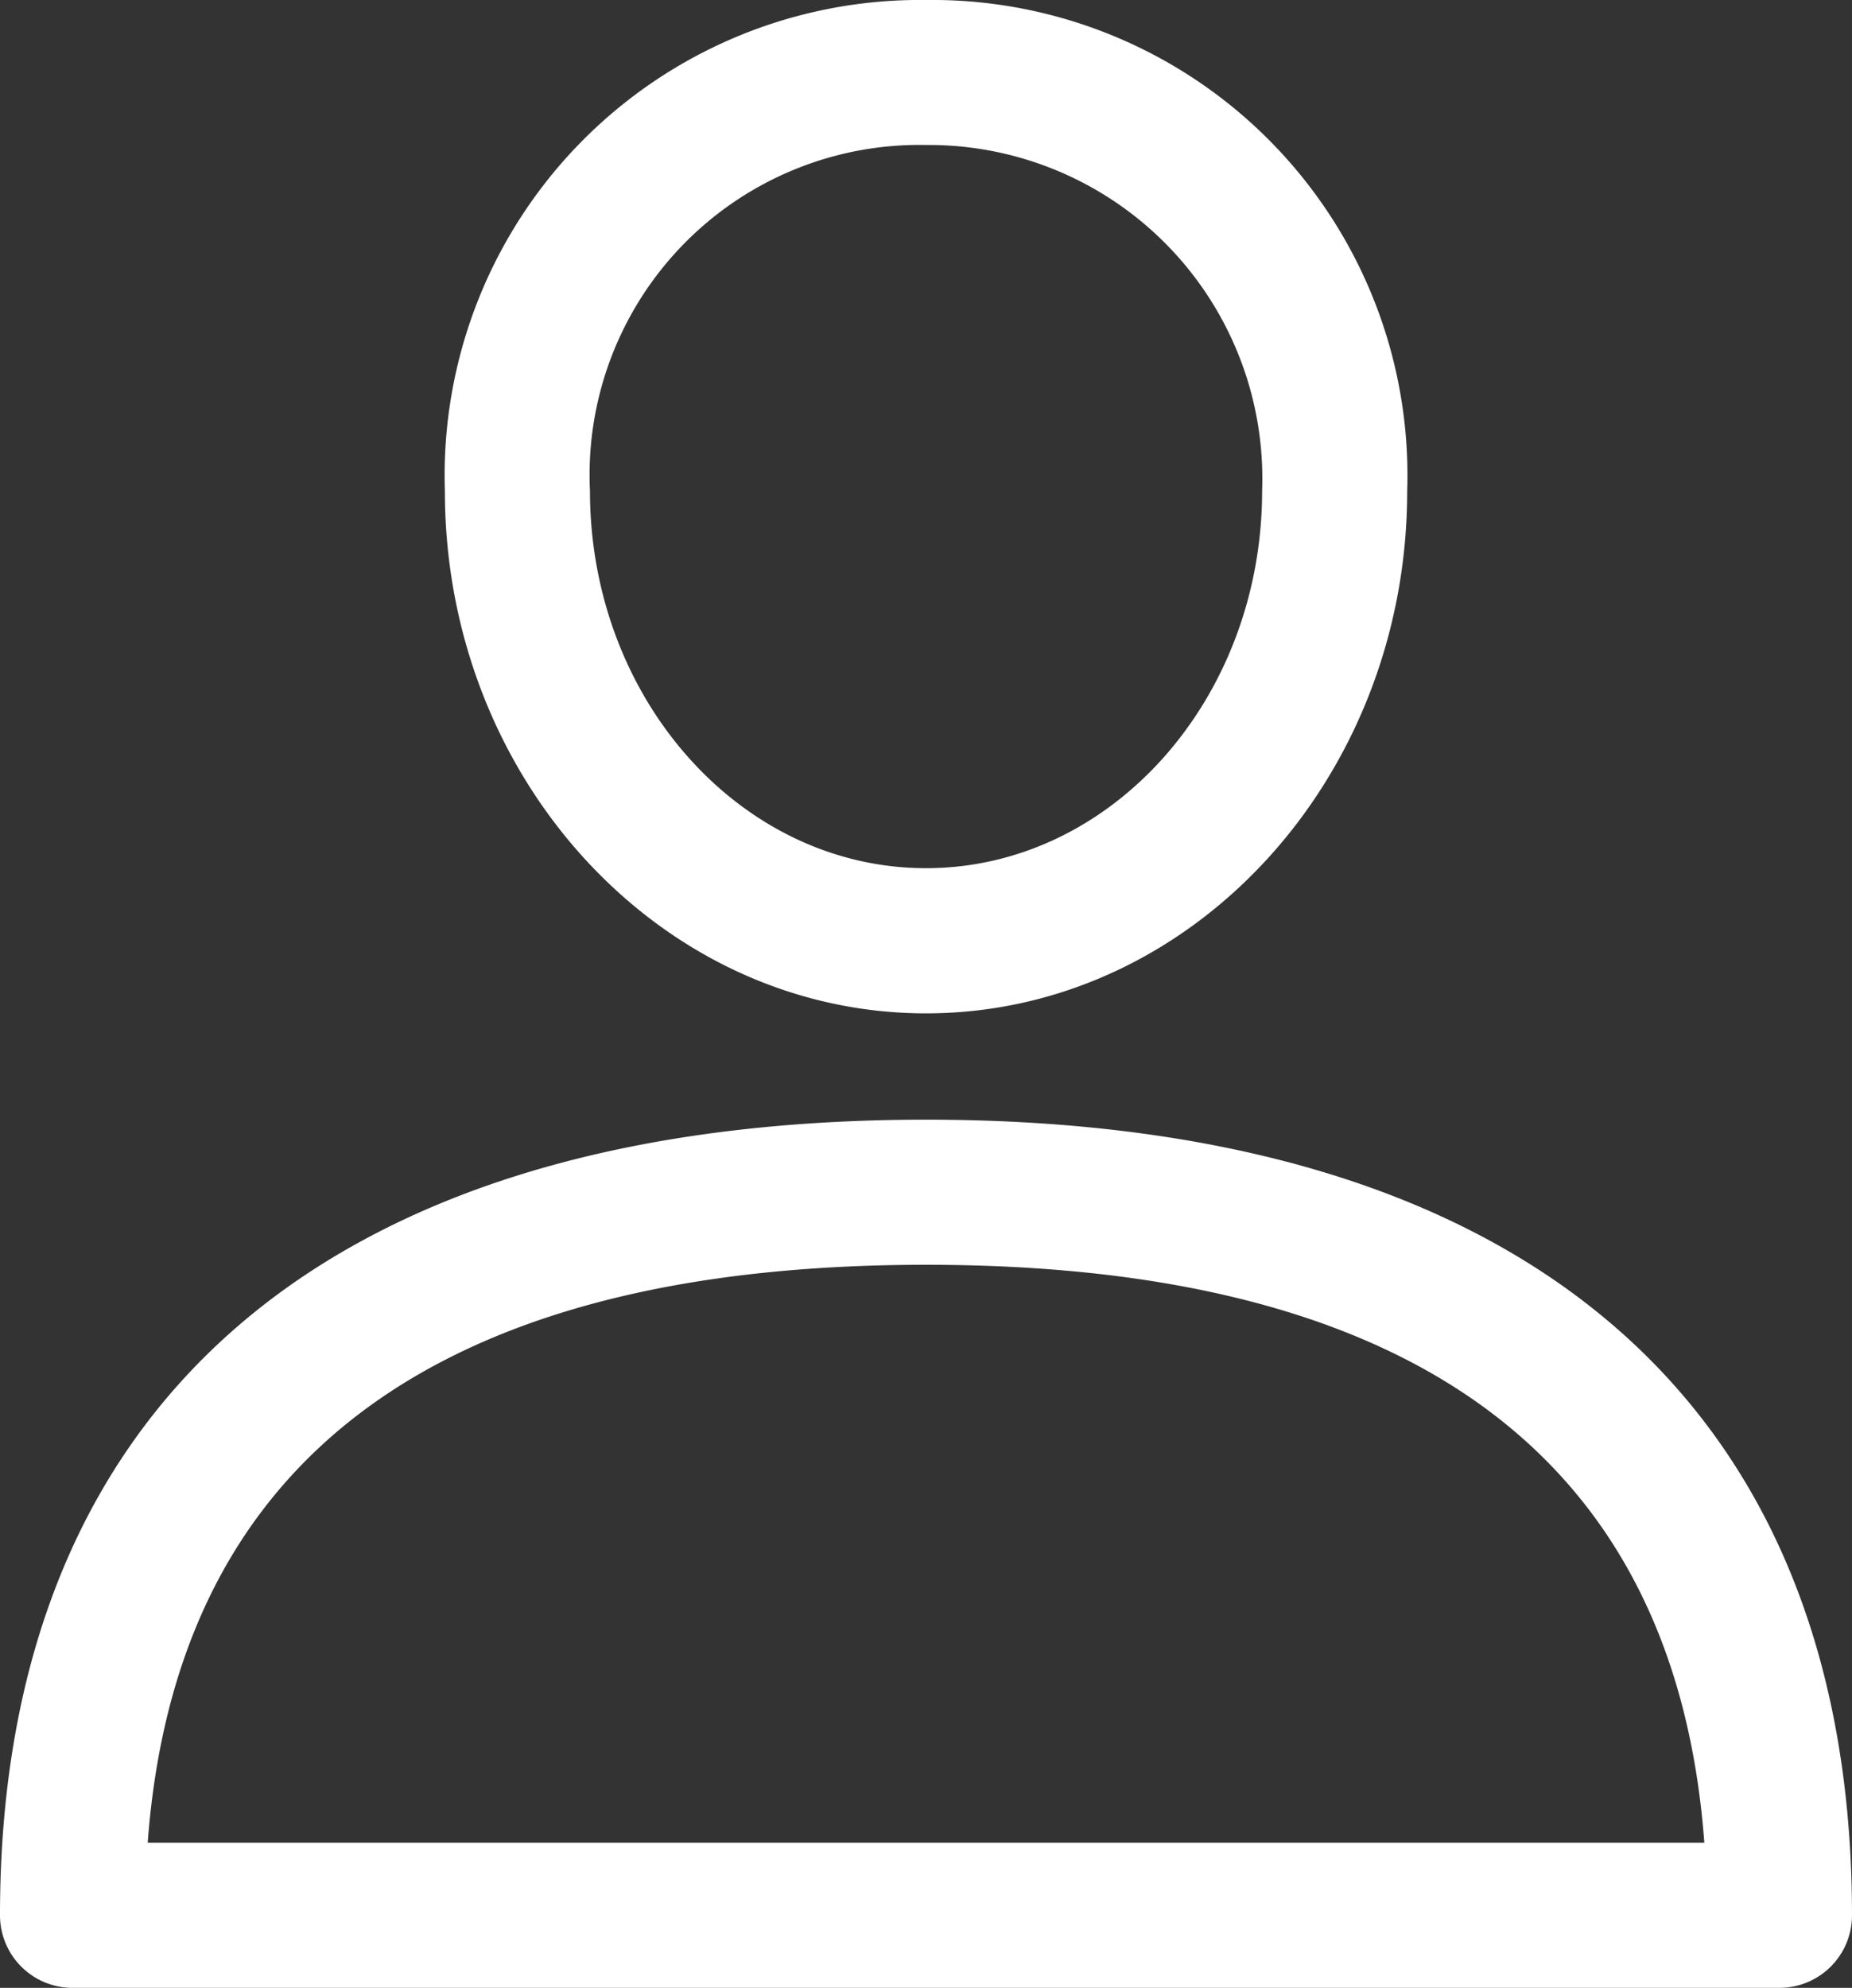 <svg xmlns="http://www.w3.org/2000/svg" width="45.65" height="48.988" viewBox="0 0 45.65 48.988"><rect x="0" y="0" width="45.65" height="48.988" fill="#333333" stroke="none"/><defs><style>.a{fill:#fff;}</style></defs><g transform="translate(-17.44)"><g transform="translate(17.44 27.593)"><path class="a" d="M40.265,288.389c-14.719,0-22.825,6.963-22.825,19.607a1.788,1.788,0,0,0,1.788,1.788H61.3A1.788,1.788,0,0,0,63.09,308C63.09,295.353,54.984,288.389,40.265,288.389ZM21.081,306.208c.7-9.454,7.148-14.243,19.184-14.243s18.481,4.79,19.185,14.243Z" transform="translate(-17.44 -288.389)"/></g><g transform="translate(28.406)"><path class="a" d="M143.909,0a11.717,11.717,0,0,0-11.86,12.1c0,7.1,5.32,12.873,11.86,12.873s11.86-5.774,11.86-12.872A11.717,11.717,0,0,0,143.909,0Zm0,21.395c-4.568,0-8.284-4.171-8.284-9.3a8.13,8.13,0,0,1,8.284-8.522,8.221,8.221,0,0,1,8.284,8.522C152.192,17.224,148.477,21.395,143.909,21.395Z" transform="translate(-132.049)"/></g></g></svg>